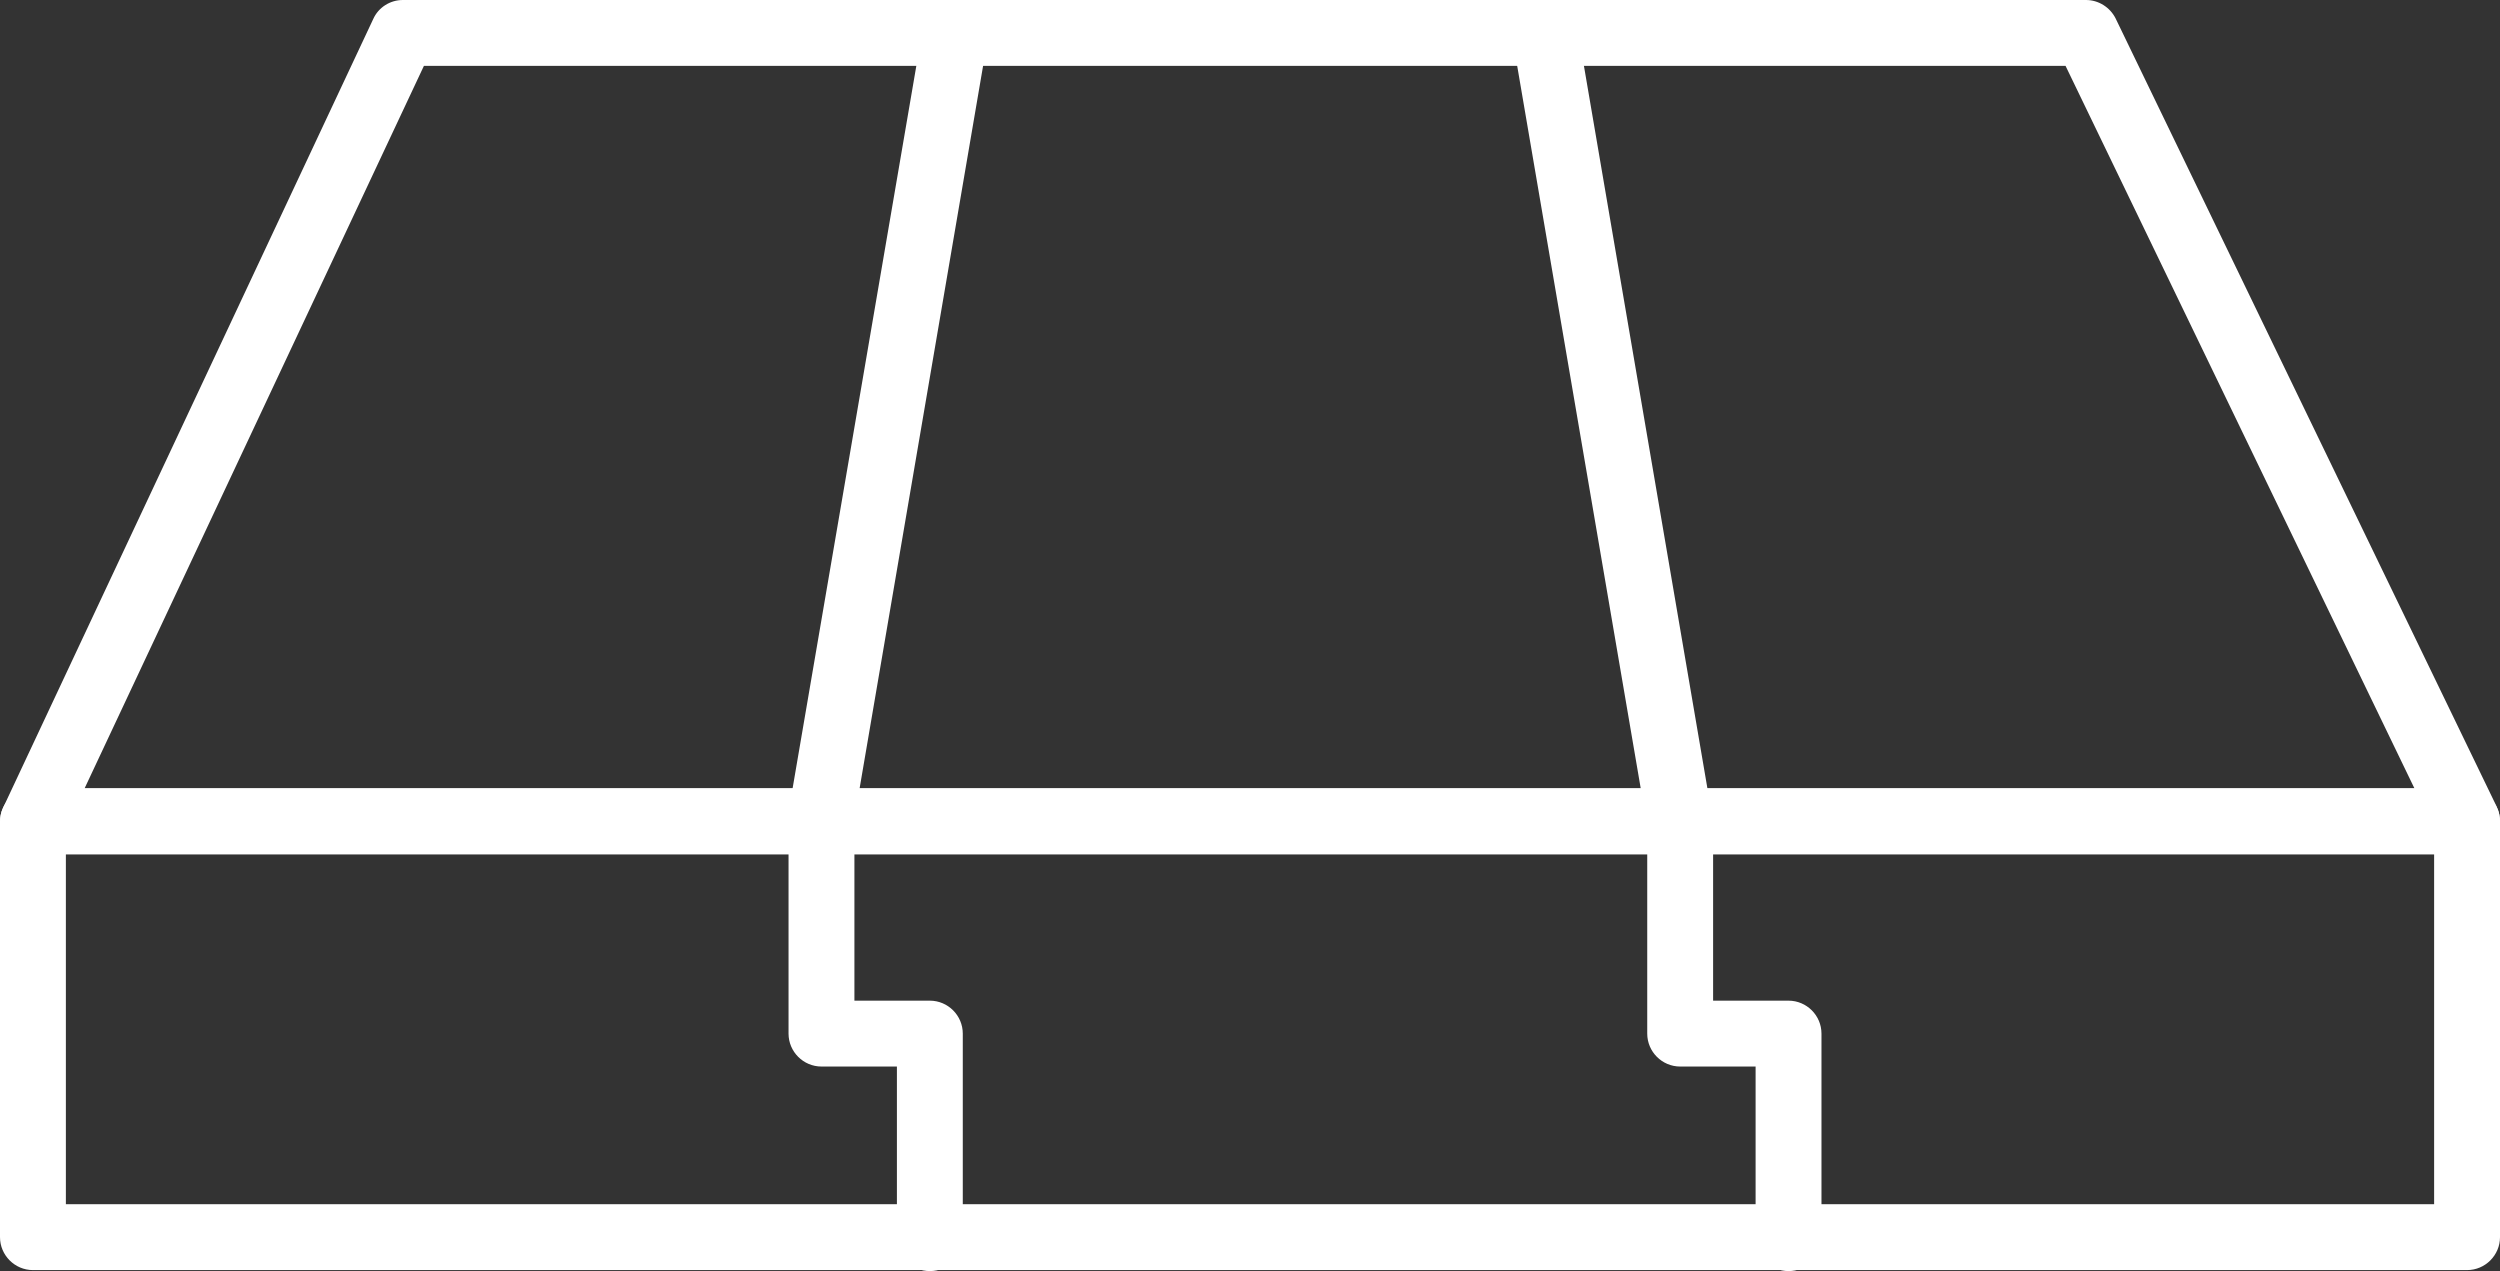<?xml version="1.0" encoding="UTF-8"?>
<svg id="Calque_1" xmlns="http://www.w3.org/2000/svg" viewBox="0 0 75.9 38.59">
  <rect x="0" y="0" width="75.9" height="38.59" fill="#333333" stroke="none"/>
  <defs>
    <style>
      .cls-1 {
        fill: #fff;
      }
    </style>
  </defs>
  <path class="cls-1" d="M74.9,38.56H1C.45,38.56,0,38.11,0,37.56v-12.62c0-.55.45-1,1-1h73.9c.55,0,1,.45,1,1v12.62c0,.55-.45,1-1,1ZM2,36.56h71.9v-10.62H2v10.62Z"/>
  <path class="cls-1" d="M74.9,25.93H1c-.34,0-.66-.17-.84-.46-.18-.29-.21-.65-.06-.96L11.33.58C11.49.22,11.85,0,12.23,0h51.1c.38,0,.73.22.9.56l11.57,23.93c.15.31.13.68-.05.97-.18.29-.5.47-.85.47ZM2.57,23.93h70.73L62.71,2H12.87L2.57,23.93Z"/>
  <path class="cls-1" d="M24.89,25.97s-.09,0-.14,0c-.54-.08-.92-.54-.85-1.08,0-.01.02-.11.02-.12L28.02.83c.09-.54.6-.91,1.15-.82.54.09.91.61.82,1.15l-4.09,23.93c-.08.49-.52.87-1,.87Z"/>
  <path class="cls-1" d="M54.3,38.59c-.55,0-1-.45-1-1v-5.21h-2.29c-.55,0-1-.45-1-1v-6.37c0-.55.45-1,1-1s1,.45,1,1v5.37h2.29c.55,0,1,.45,1,1v6.21c0,.55-.45,1-1,1Z"/>
  <path class="cls-1" d="M28.23,38.59c-.55,0-1-.45-1-1v-5.21h-2.29c-.55,0-1-.45-1-1v-6.37c0-.55.45-1,1-1s1,.45,1,1v5.37h2.29c.55,0,1,.45,1,1v6.21c0,.55-.45,1-1,1Z"/>
  <path class="cls-1" d="M51.01,26.02c-.49,0-.92-.37-.99-.87L45.92,1.17c-.09-.54.27-1.06.82-1.15.55-.09,1.06.27,1.15.82l4.09,23.93s.02.11.02.12c.07.55-.31,1.05-.86,1.12-.04,0-.09,0-.13,0Z"/>
</svg>